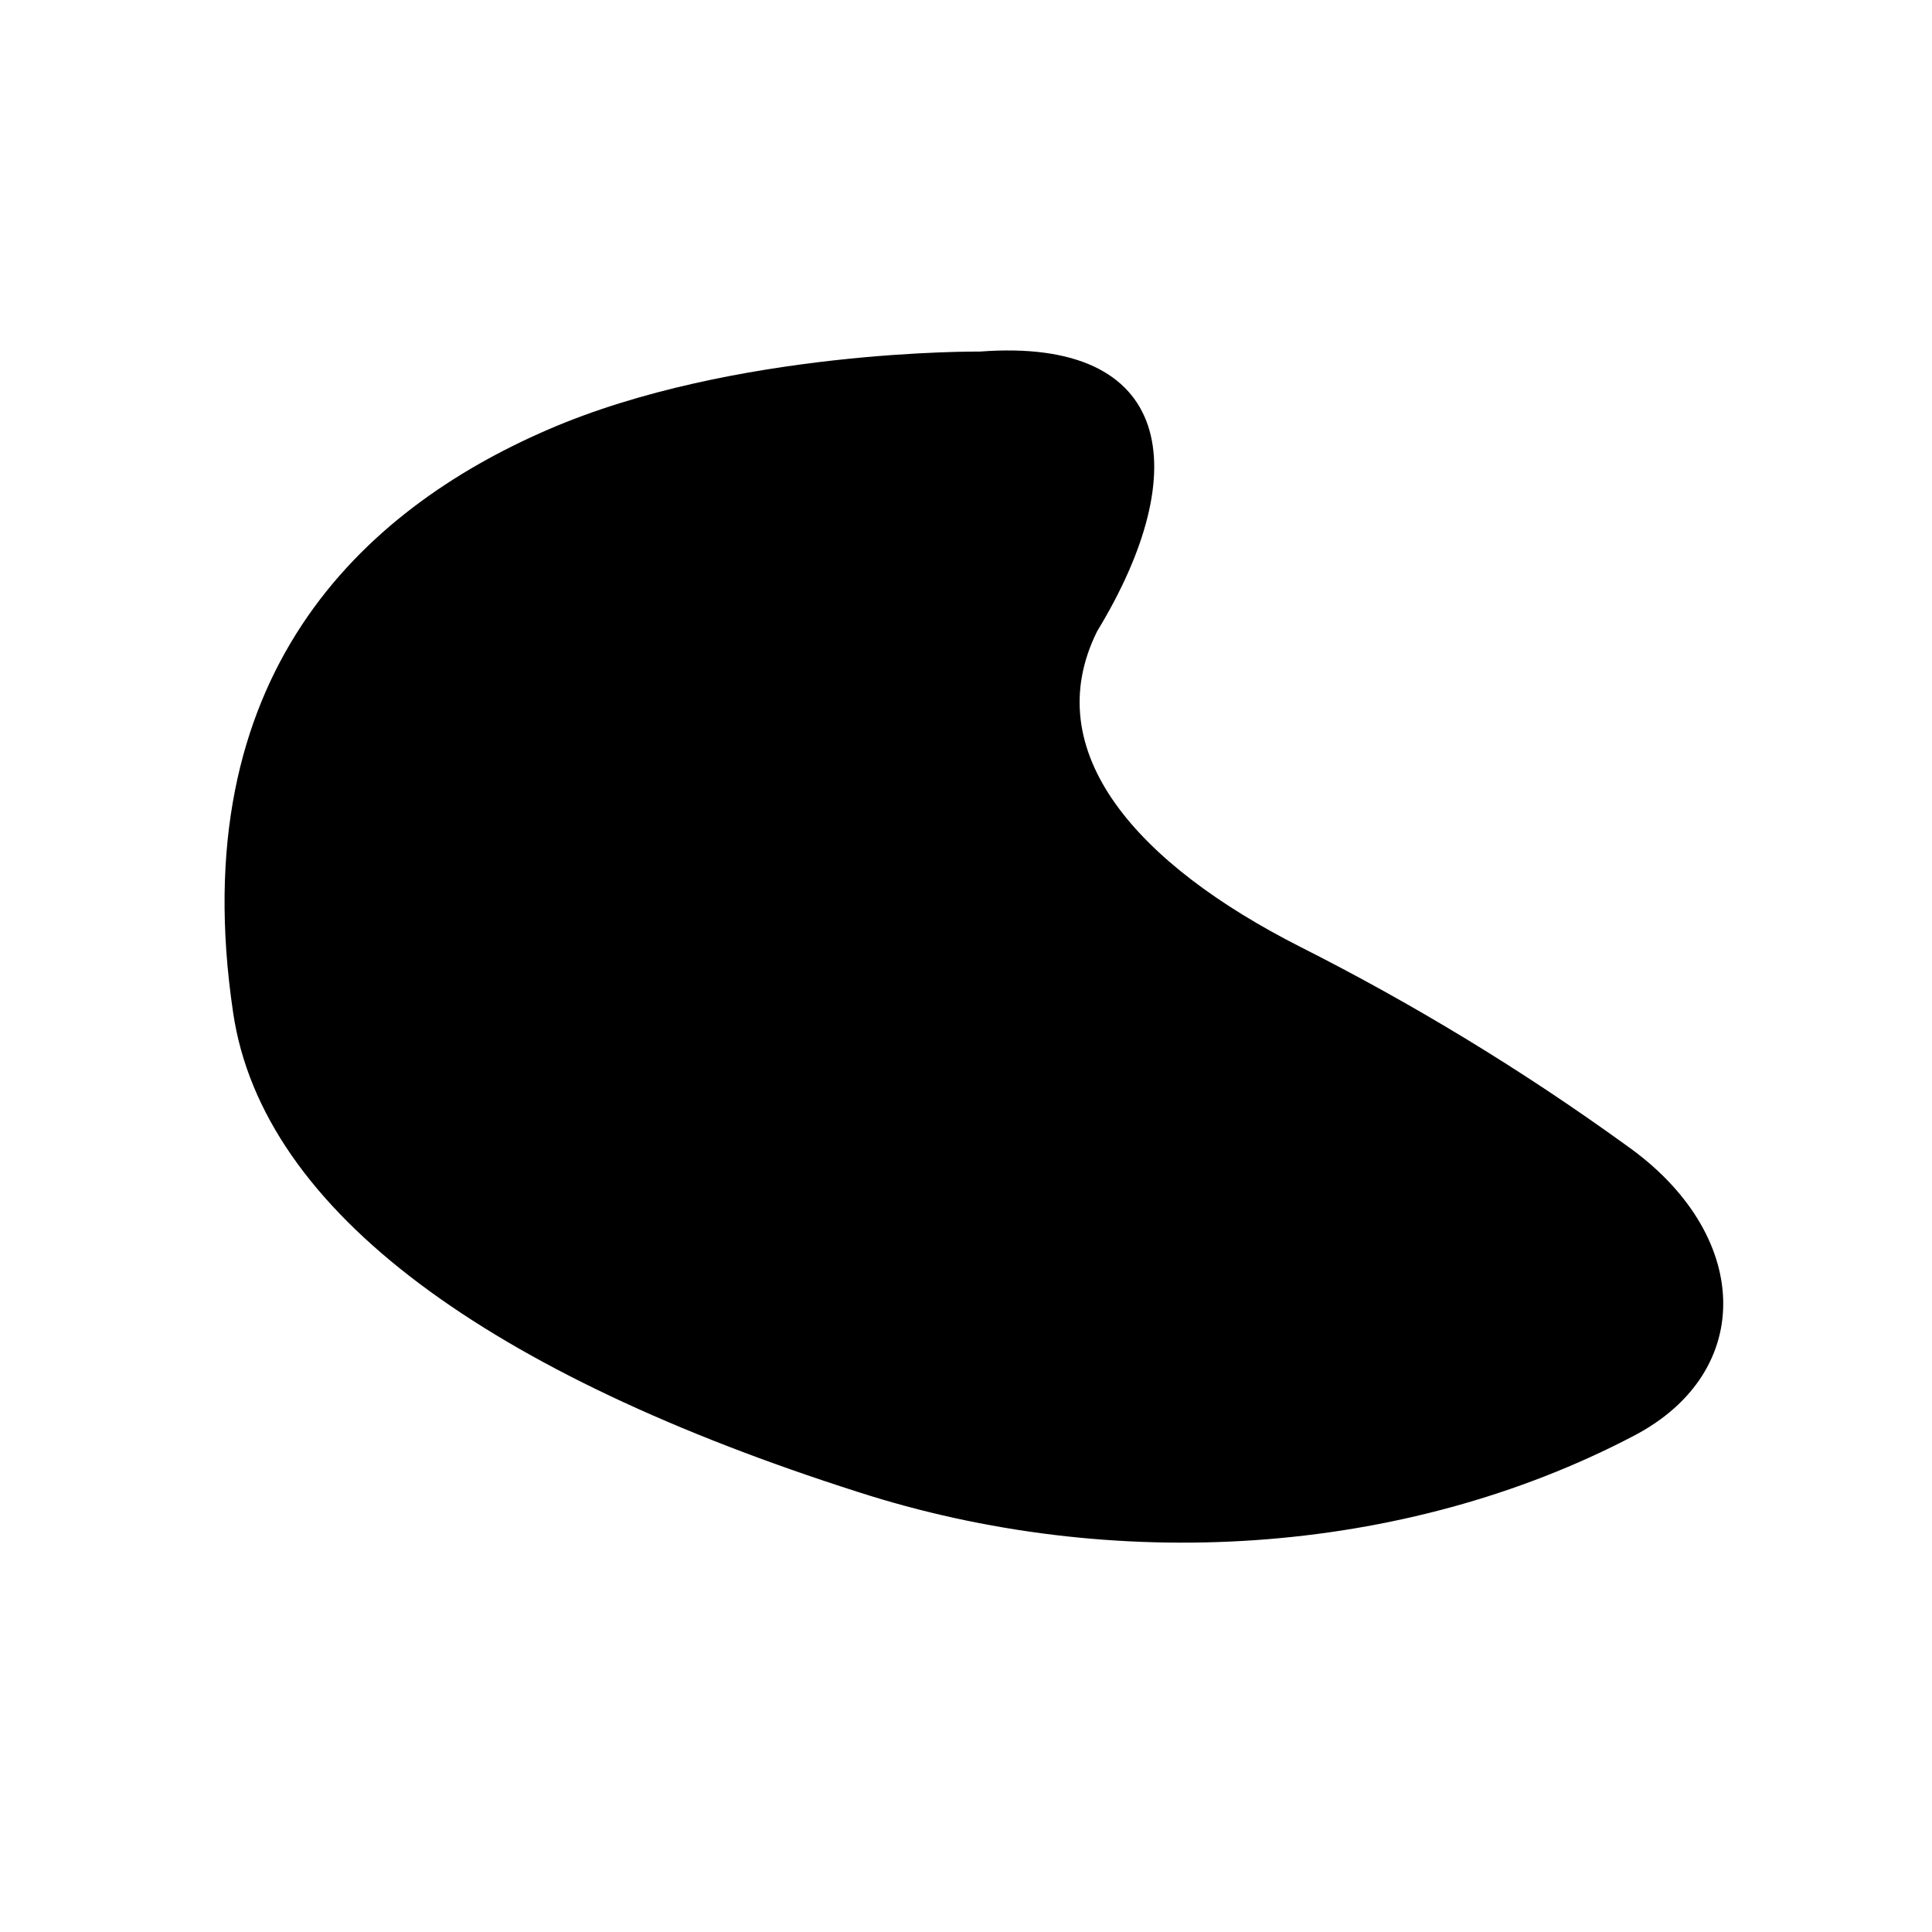 <?xml version="1.0" encoding="UTF-8"?>
<!-- Uploaded to: SVG Repo, www.svgrepo.com, Generator: SVG Repo Mixer Tools -->
<svg fill="#000000" width="800px" height="800px" version="1.1" viewBox="144 144 512 512" xmlns="http://www.w3.org/2000/svg">
 <path d="m403.62 237.17s-65.141-0.656-114.46 20.707c-49.324 21.359-96.68 65.191-83.379 154.47 7.809 53.148 68.77 96.125 165.5 127.01 67.711 21.867 144.59 17.23 205.8-14.91 32.395-16.977 31.234-53.555-2.266-77.031v-0.004c-27.285-19.73-56.094-37.266-86.152-52.445-43.328-21.965-69.777-51.742-53.906-83.684 25.996-42.723 20.254-78.039-31.137-74.109z"/>
</svg>